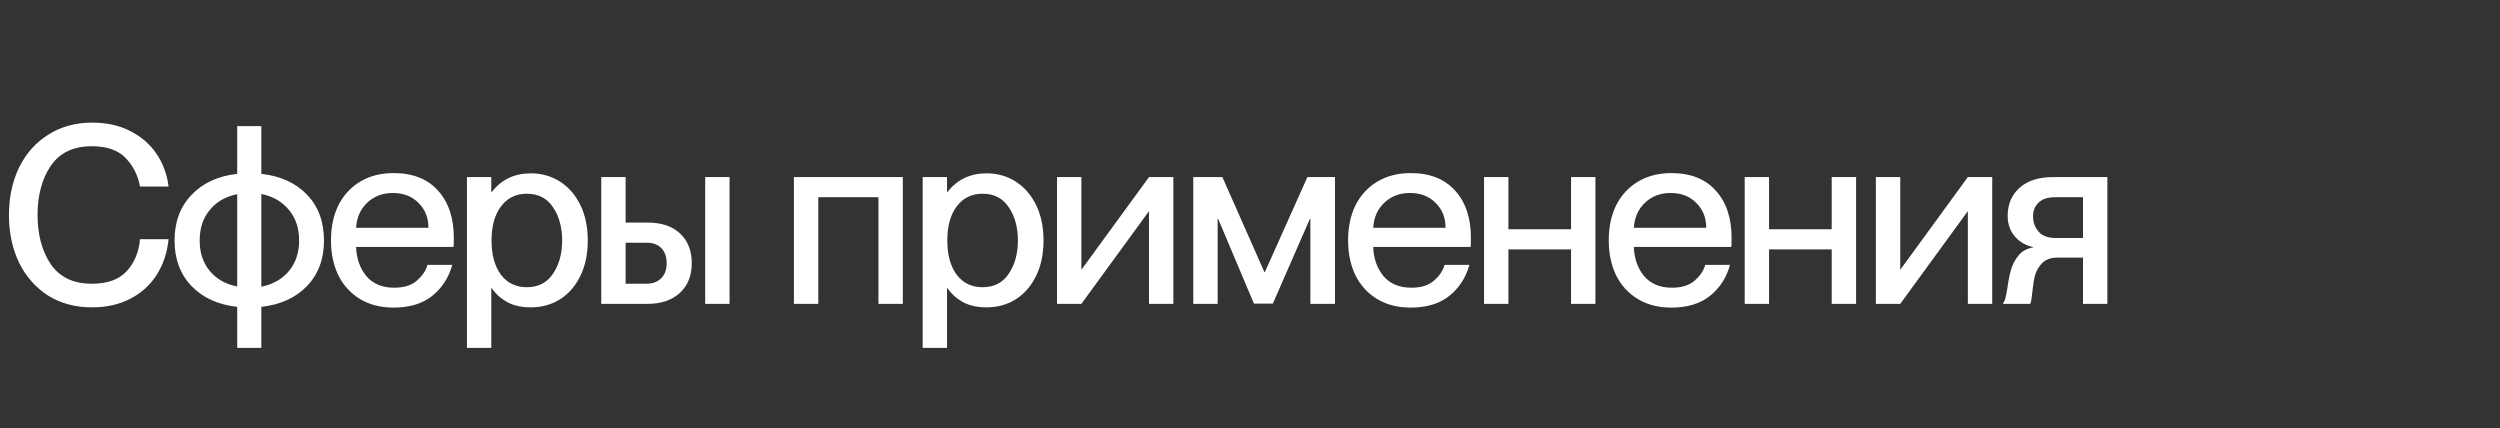<?xml version="1.0" encoding="UTF-8"?> <svg xmlns="http://www.w3.org/2000/svg" width="543" height="93" viewBox="0 0 543 93" fill="none"><rect x="0" y="0" width="543" height="93" fill="#333333" stroke="none"/><path d="M19.98 66.756C16.38 66.756 13.212 65.91 10.476 64.218C7.776 62.49 5.67 60.114 4.158 57.09C2.682 54.03 1.944 50.574 1.944 46.722C1.944 42.87 2.682 39.414 4.158 36.354C5.67 33.294 7.794 30.918 10.53 29.226C13.266 27.498 16.434 26.634 20.034 26.634C23.166 26.634 25.92 27.246 28.296 28.47C30.708 29.694 32.616 31.35 34.02 33.438C35.424 35.526 36.288 37.884 36.612 40.512H30.402C29.97 38.1 28.944 36.048 27.324 34.356C25.704 32.628 23.238 31.764 19.926 31.764C15.93 31.764 12.96 33.186 11.016 36.03C9.108 38.874 8.154 42.42 8.154 46.668C8.154 50.952 9.108 54.516 11.016 57.36C12.96 60.204 15.93 61.626 19.926 61.626C23.346 61.626 25.884 60.708 27.54 58.872C29.232 57 30.186 54.696 30.402 51.96H36.612C36.324 54.84 35.478 57.396 34.074 59.628C32.67 61.86 30.762 63.606 28.35 64.866C25.938 66.126 23.148 66.756 19.98 66.756ZM70.368 52.23C70.368 56.262 69.144 59.556 66.695 62.112C64.248 64.668 60.935 66.18 56.76 66.648V75.558H51.522V66.648C47.346 66.18 44.033 64.668 41.586 62.112C39.138 59.556 37.913 56.262 37.913 52.23C37.913 48.198 39.138 44.904 41.586 42.348C44.033 39.756 47.346 38.226 51.522 37.758V27.39H56.76V37.758C60.935 38.226 64.248 39.738 66.695 42.294C69.144 44.85 70.368 48.162 70.368 52.23ZM56.76 62.274C59.279 61.77 61.278 60.636 62.754 58.872C64.23 57.108 64.968 54.894 64.968 52.23C64.968 49.566 64.23 47.352 62.754 45.588C61.278 43.788 59.279 42.636 56.76 42.132V62.274ZM43.367 52.23C43.367 54.894 44.105 57.108 45.581 58.872C47.057 60.636 49.038 61.752 51.522 62.22V42.186C49.038 42.654 47.057 43.788 45.581 45.588C44.105 47.352 43.367 49.566 43.367 52.23ZM98.567 51.636C98.567 52.68 98.549 53.346 98.513 53.634H77.344C77.416 56.118 78.154 58.224 79.558 59.952C80.999 61.644 83.014 62.49 85.606 62.49C87.766 62.49 89.422 61.968 90.575 60.924C91.763 59.88 92.519 58.746 92.843 57.522H98.243C97.451 60.33 95.993 62.58 93.868 64.272C91.745 65.964 88.954 66.81 85.499 66.81C82.654 66.81 80.207 66.18 78.154 64.92C76.103 63.66 74.537 61.932 73.457 59.736C72.412 57.54 71.891 55.02 71.891 52.176C71.891 49.296 72.43 46.758 73.51 44.562C74.626 42.366 76.21 40.656 78.263 39.432C80.314 38.208 82.727 37.596 85.499 37.596C89.638 37.596 92.843 38.856 95.111 41.376C97.415 43.896 98.567 47.316 98.567 51.636ZM93.058 49.476C93.058 47.28 92.338 45.48 90.898 44.076C89.495 42.636 87.641 41.916 85.337 41.916C83.105 41.916 81.251 42.618 79.775 44.022C78.299 45.39 77.489 47.208 77.344 49.476H93.058ZM115.295 37.65C117.635 37.65 119.741 38.244 121.613 39.432C123.485 40.62 124.961 42.312 126.041 44.508C127.121 46.704 127.661 49.278 127.661 52.23C127.661 55.182 127.121 57.756 126.041 59.952C124.961 62.148 123.485 63.84 121.613 65.028C119.741 66.18 117.635 66.756 115.295 66.756C113.279 66.756 111.569 66.378 110.165 65.622C108.761 64.83 107.645 63.822 106.817 62.598H106.709V75.558H101.417V38.46H106.709V41.7H106.817C108.905 39 111.731 37.65 115.295 37.65ZM114.431 62.382C116.915 62.382 118.805 61.41 120.101 59.466C121.433 57.522 122.099 55.11 122.099 52.23C122.099 49.35 121.433 46.938 120.101 44.994C118.805 43.05 116.915 42.078 114.431 42.078C112.055 42.078 110.183 42.996 108.815 44.832C107.447 46.632 106.763 49.098 106.763 52.23C106.763 55.362 107.447 57.846 108.815 59.682C110.183 61.482 112.055 62.382 114.431 62.382ZM130.594 66V38.46H135.886V48.342H140.692C143.68 48.342 146.02 49.134 147.712 50.718C149.404 52.302 150.25 54.444 150.25 57.144C150.25 59.88 149.386 62.04 147.658 63.624C145.93 65.208 143.59 66 140.638 66H130.594ZM158.458 66H153.166V38.46H158.458V66ZM140.422 61.626C141.754 61.626 142.816 61.23 143.608 60.438C144.4 59.646 144.796 58.566 144.796 57.198C144.796 55.794 144.418 54.696 143.662 53.904C142.906 53.112 141.826 52.716 140.422 52.716H135.886V61.626H140.422ZM177.733 66H172.441V38.46H196.093V66H190.801V42.834H177.733V66ZM214.283 37.65C216.623 37.65 218.729 38.244 220.601 39.432C222.473 40.62 223.949 42.312 225.029 44.508C226.109 46.704 226.649 49.278 226.649 52.23C226.649 55.182 226.109 57.756 225.029 59.952C223.949 62.148 222.473 63.84 220.601 65.028C218.729 66.18 216.623 66.756 214.283 66.756C212.267 66.756 210.557 66.378 209.153 65.622C207.749 64.83 206.633 63.822 205.805 62.598H205.697V75.558H200.405V38.46H205.697V41.7H205.805C207.893 39 210.719 37.65 214.283 37.65ZM213.419 62.382C215.903 62.382 217.793 61.41 219.089 59.466C220.421 57.522 221.087 55.11 221.087 52.23C221.087 49.35 220.421 46.938 219.089 44.994C217.793 43.05 215.903 42.078 213.419 42.078C211.043 42.078 209.171 42.996 207.803 44.832C206.435 46.632 205.751 49.098 205.751 52.23C205.751 55.362 206.435 57.846 207.803 59.682C209.171 61.482 211.043 62.382 213.419 62.382ZM234.874 66H229.582V38.46H234.874V58.602L249.562 38.46H254.854V66H249.562V45.858L234.874 66ZM264.473 66H259.181V38.46H265.499L274.625 59.088H274.733L283.967 38.46H289.961V66H284.615V47.532H284.507L276.461 65.946H272.357L264.581 47.532H264.473V66ZM319.483 51.636C319.483 52.68 319.465 53.346 319.429 53.634H298.261C298.333 56.118 299.071 58.224 300.475 59.952C301.915 61.644 303.931 62.49 306.523 62.49C308.683 62.49 310.339 61.968 311.491 60.924C312.679 59.88 313.435 58.746 313.759 57.522H319.159C318.367 60.33 316.909 62.58 314.785 64.272C312.661 65.964 309.871 66.81 306.415 66.81C303.571 66.81 301.123 66.18 299.071 64.92C297.019 63.66 295.453 61.932 294.373 59.736C293.329 57.54 292.807 55.02 292.807 52.176C292.807 49.296 293.347 46.758 294.427 44.562C295.543 42.366 297.127 40.656 299.179 39.432C301.231 38.208 303.643 37.596 306.415 37.596C310.555 37.596 313.759 38.856 316.027 41.376C318.331 43.896 319.483 47.316 319.483 51.636ZM313.975 49.476C313.975 47.28 313.255 45.48 311.815 44.076C310.411 42.636 308.557 41.916 306.253 41.916C304.021 41.916 302.167 42.618 300.691 44.022C299.215 45.39 298.405 47.208 298.261 49.476H313.975ZM341.234 49.8V38.46H346.526V66H341.234V54.174H327.626V66H322.334V38.46H327.626V49.8H341.234ZM376.097 51.636C376.097 52.68 376.079 53.346 376.043 53.634H354.875C354.947 56.118 355.685 58.224 357.089 59.952C358.529 61.644 360.545 62.49 363.137 62.49C365.297 62.49 366.953 61.968 368.105 60.924C369.293 59.88 370.049 58.746 370.373 57.522H375.773C374.981 60.33 373.523 62.58 371.399 64.272C369.275 65.964 366.485 66.81 363.029 66.81C360.185 66.81 357.737 66.18 355.685 64.92C353.633 63.66 352.067 61.932 350.987 59.736C349.943 57.54 349.421 55.02 349.421 52.176C349.421 49.296 349.961 46.758 351.041 44.562C352.157 42.366 353.741 40.656 355.793 39.432C357.845 38.208 360.257 37.596 363.029 37.596C367.169 37.596 370.373 38.856 372.641 41.376C374.945 43.896 376.097 47.316 376.097 51.636ZM370.589 49.476C370.589 47.28 369.869 45.48 368.429 44.076C367.025 42.636 365.171 41.916 362.867 41.916C360.635 41.916 358.781 42.618 357.305 44.022C355.829 45.39 355.019 47.208 354.875 49.476H370.589ZM397.847 49.8V38.46H403.139V66H397.847V54.174H384.239V66H378.947V38.46H384.239V49.8H397.847ZM412.73 66H407.438V38.46H412.73V58.602L427.418 38.46H432.71V66H427.418V45.858L412.73 66ZM435.093 65.784C435.309 65.568 435.471 65.208 435.579 64.704C435.723 64.164 435.867 63.426 436.011 62.49C436.227 60.906 436.497 59.574 436.821 58.494C437.145 57.378 437.685 56.37 438.441 55.47C439.197 54.534 440.259 53.958 441.627 53.742V53.688C440.007 53.328 438.675 52.554 437.631 51.366C436.587 50.142 436.065 48.648 436.065 46.884C436.065 44.4 436.911 42.384 438.603 40.836C440.331 39.252 442.797 38.46 446.001 38.46H457.719V66H452.427V55.956H446.865C445.425 55.956 444.327 56.352 443.571 57.144C442.815 57.9 442.293 58.782 442.005 59.79C441.753 60.798 441.555 62.04 441.411 63.516C441.411 63.624 441.375 63.912 441.303 64.38C441.267 64.812 441.213 65.172 441.141 65.46C441.105 65.712 441.033 65.892 440.925 66H435.093V65.784ZM452.427 51.69V42.834H446.379C444.759 42.834 443.553 43.23 442.761 44.022C441.969 44.814 441.573 45.786 441.573 46.938C441.573 48.234 441.969 49.35 442.761 50.286C443.553 51.222 444.795 51.69 446.487 51.69H452.427Z" fill="white"></path></svg> 